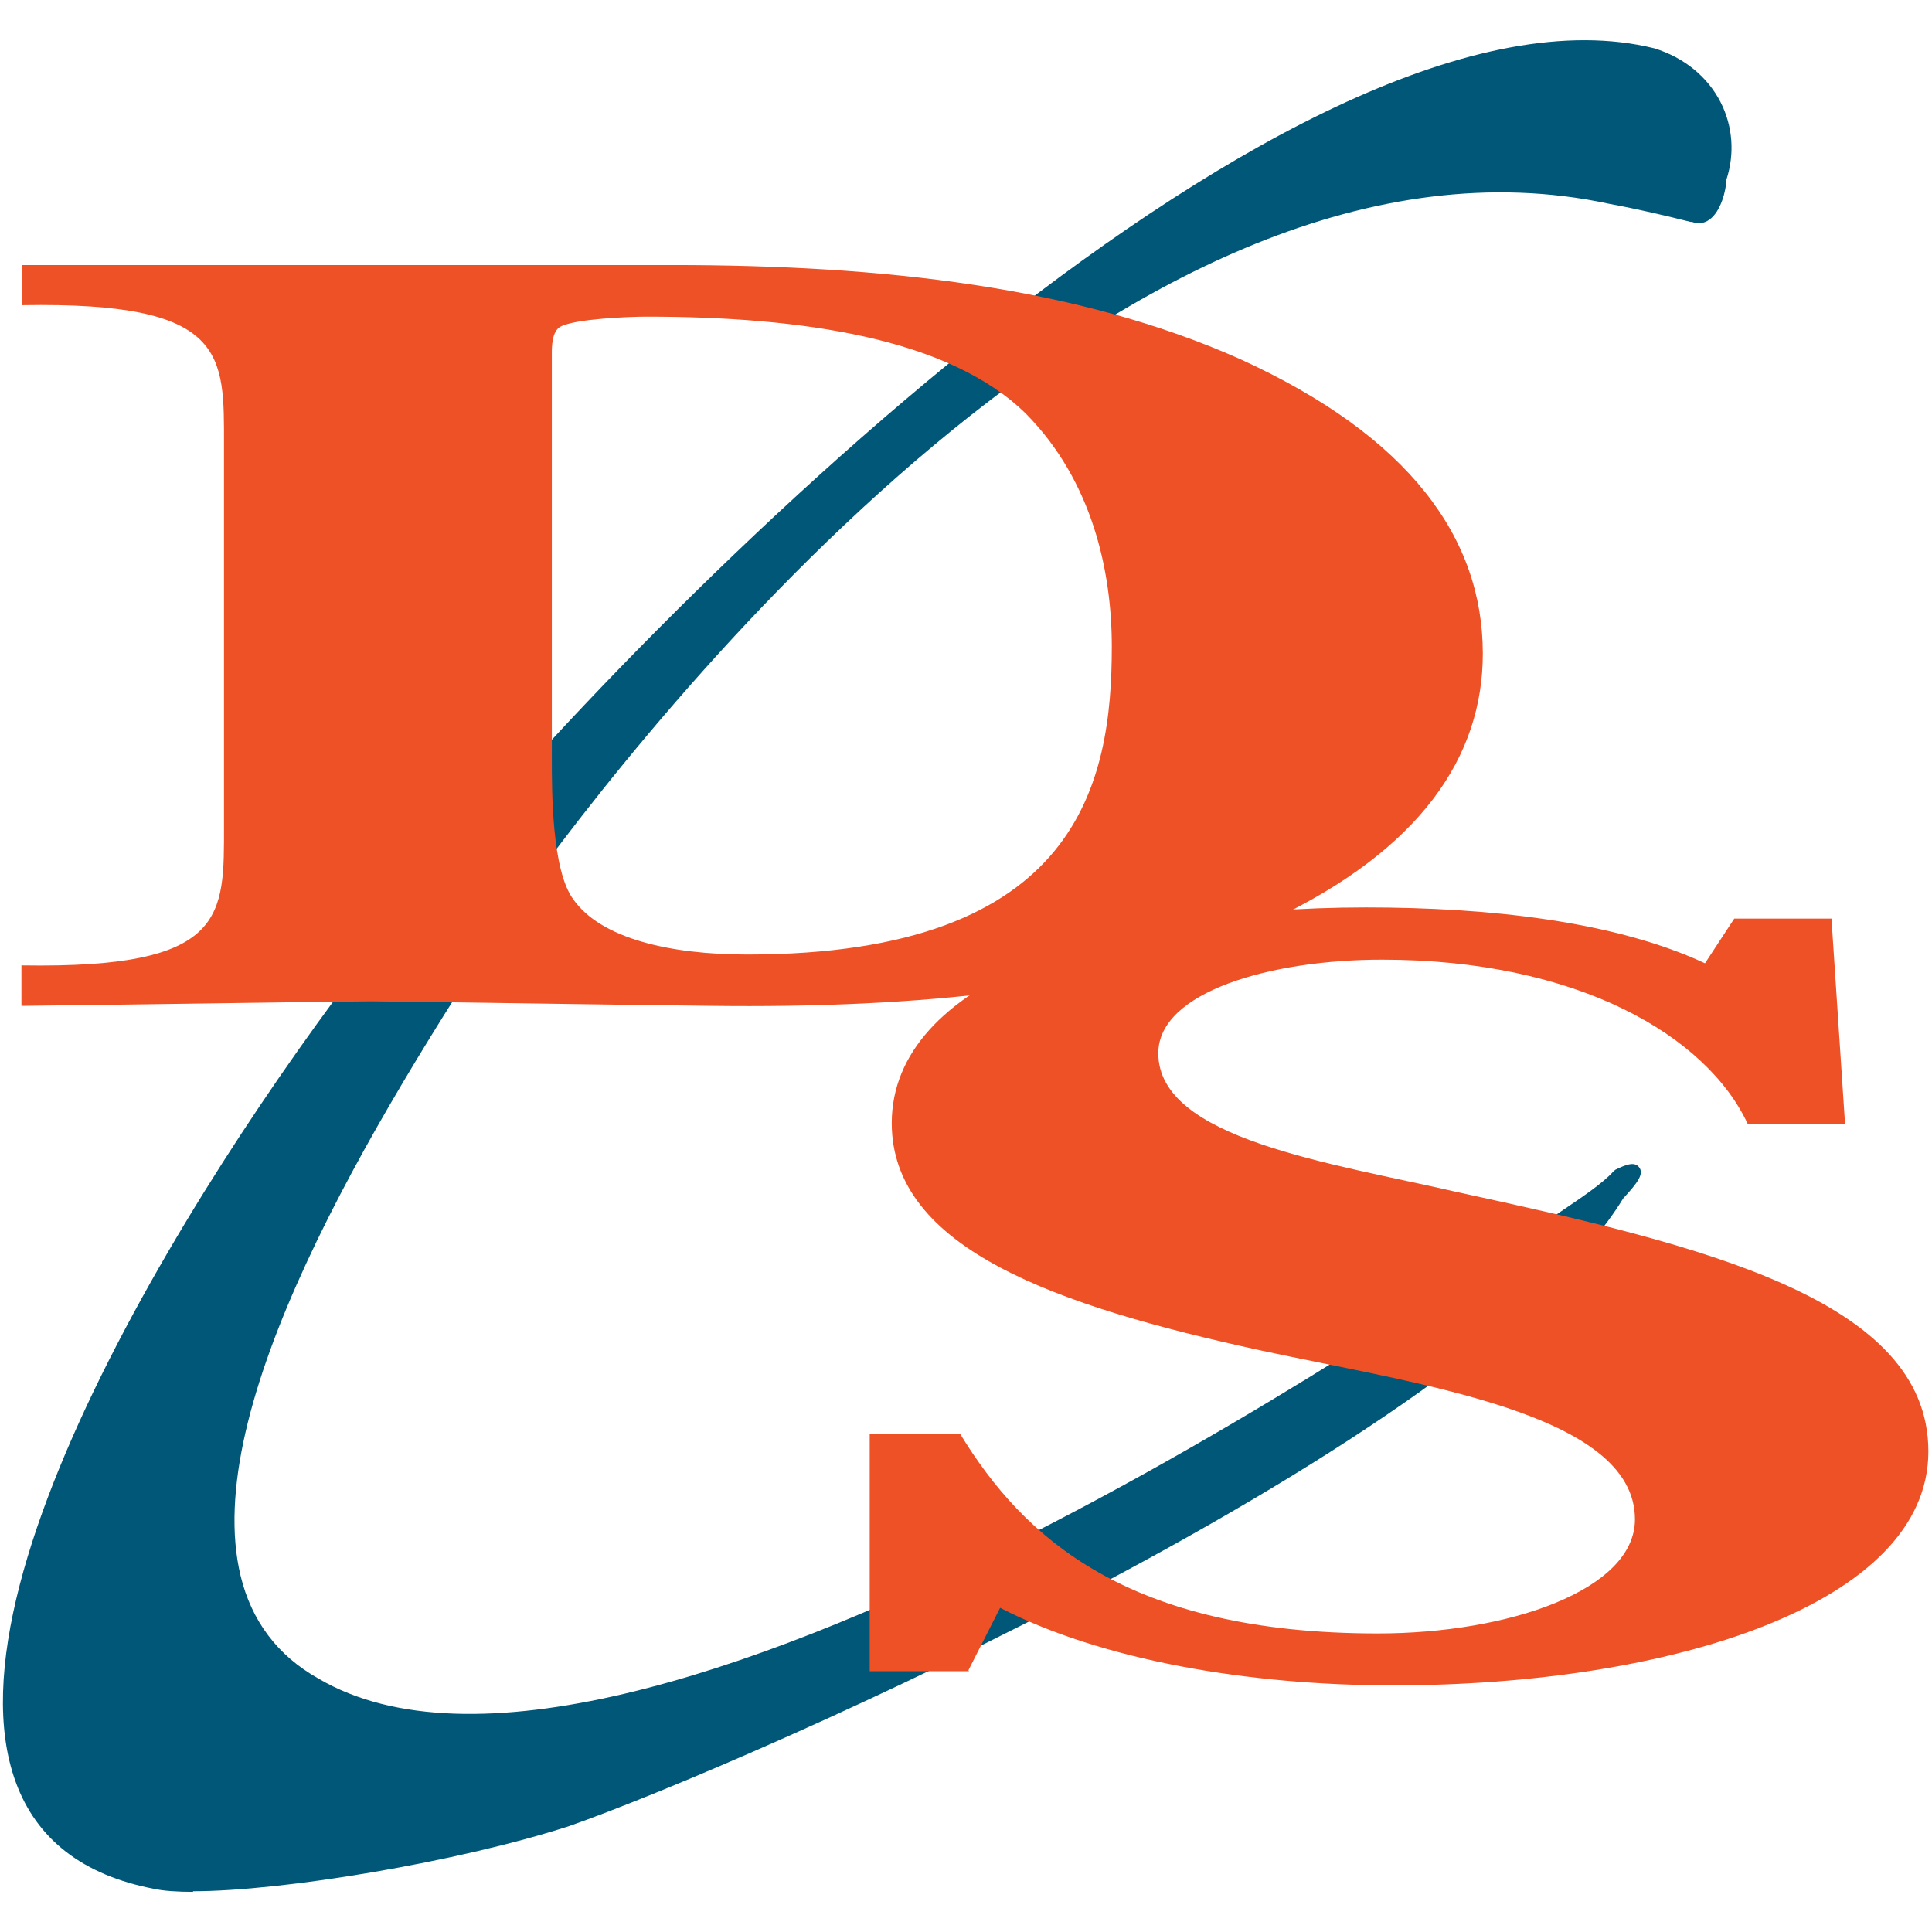 <?xml version="1.0" encoding="UTF-8"?>
<svg data-bbox="0.097 1.332 63.783 61.338" viewBox="0 0 64 64" xmlns="http://www.w3.org/2000/svg" data-type="color">
    <g>
        <path d="M6.4 62.67c-.53 0-.98-.03-1.3-.1-2.35-.45-3.89-1.64-4.58-3.54-2.58-7.07 7.25-21.95 12.81-28.83C21.85 19.63 43.17-1.27 54.8 1.6c1 .31 1.77.95 2.2 1.79.4.79.47 1.7.19 2.56-.01.35-.18 1.06-.57 1.33-.17.12-.37.15-.57.07H56c-.8-.2-1.63-.4-2.7-.6-15.8-3.39-31.77 16.98-36.29 23.31-4.9 7.4-10.37 16.61-9.04 22.14.36 1.49 1.22 2.64 2.57 3.4 10.14 5.97 37.12-12.63 40.16-14.77.27-.2.6-.42.95-.66.68-.46 1.45-.97 1.8-1.37l.06-.05c.33-.16.63-.29.79-.08.16.21-.03.49-.53 1.03-4.97 8.14-28.93 18.69-34.91 20.79-3.67 1.19-9.5 2.16-12.47 2.16Z" fill="#005778" data-color="1"/>
        <path d="M.73 31.98c6.82.11 6.69-1.63 6.69-4.67V14.78c0-3.04.14-4.79-6.69-4.67V8.78h21.53c6.96 0 13.43.71 18.83 3.12 5.61 2.56 8.03 5.93 8.03 9.75 0 3.41-2.06 6.49-6.97 8.82-5.04 2.37-11.94 2.93-18.56 2.85-3.77-.04-7.53-.11-11.3-.15-3.84.04-7.75.11-11.58.15v-1.34Zm17.55-6.86c0 1.11 0 3.71.71 4.67.91 1.3 3.2 1.83 5.76 1.83 11.01 0 12.08-5.71 12.08-10.2 0-2.49-.64-5.48-2.84-7.71-2.56-2.52-7.46-3.22-12.58-3.22-.57 0-2.35.07-2.84.33-.29.15-.29.67-.29.89v13.42Z" fill="#ee5125" data-color="2"/>
        <path d="M32.1 55.36h-3.29v-7.87h2.99c2.1 3.44 5.54 6.62 13.84 6.62 4.34 0 8.52-1.44 8.52-3.78 0-3.52-7.19-4.47-12.42-5.6-6.74-1.47-12.2-3.36-12.2-7.53.01-4.65 7.04-7.14 15.72-7.14 4.04 0 8.21.45 11.22 1.85l.97-1.48h3.22l.45 6.81H57.9c-1.35-2.91-5.61-5.45-12.12-5.45-3.67 0-7.41 1.06-7.41 3.1 0 2.84 5.69 3.63 9.95 4.61 8.01 1.74 15.56 3.52 15.56 8.58s-8.52 7.75-17.73 7.75c-4.79 0-9.65-.83-13.02-2.57l-1.05 2.07Z" fill="#ee5125" data-color="2"/>
    </g>
</svg>
